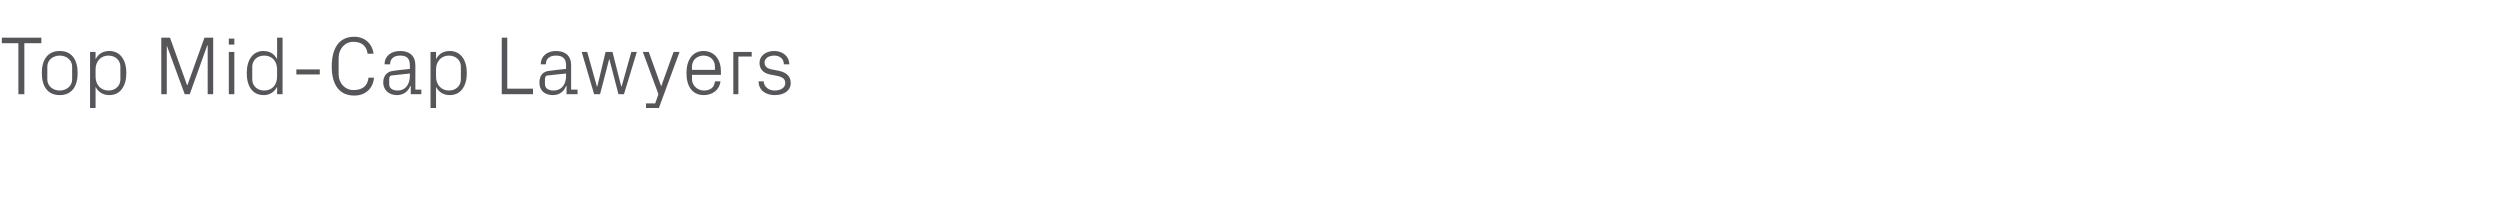 <?xml version="1.0" standalone="no"?><!DOCTYPE svg PUBLIC "-//W3C//DTD SVG 1.1//EN" "http://www.w3.org/Graphics/SVG/1.1/DTD/svg11.dtd"><svg xmlns="http://www.w3.org/2000/svg" version="1.1" width="544.1px" height="46.5px" viewBox="0 -6 544.1 46.5" style="top:-6px">  <desc>Top Mid Cap Lawyers</desc>  <defs/>  <g id="Polygon87874">    <path d="M 0.4 2.2 L 9 2.2 L 9 3.4 L 5.3 3.4 L 5.3 14.5 L 4 14.5 L 4 3.4 L 0.4 3.4 L 0.4 2.2 Z M 13 5.1 C 15.7 5.1 16.9 7.1 16.9 9.9 C 16.9 12.7 15.7 14.7 13 14.7 C 10.3 14.7 9.1 12.7 9.1 9.9 C 9.1 7.1 10.3 5.1 13 5.1 Z M 15.7 8.5 C 15.7 7.1 14.5 6.1 13 6.1 C 11.5 6.1 10.3 7.1 10.3 8.5 C 10.3 8.5 10.3 11.3 10.3 11.3 C 10.3 12.7 11.5 13.7 13 13.7 C 14.5 13.7 15.7 12.7 15.7 11.3 C 15.7 11.3 15.7 8.5 15.7 8.5 Z M 20.8 10.7 C 20.8 12.4 21.9 13.7 23.6 13.7 C 25.2 13.7 26.2 12.6 26.2 11.3 C 26.2 11.3 26.2 8.5 26.2 8.5 C 26.2 7.2 25.2 6.1 23.6 6.1 C 21.9 6.1 20.8 7.4 20.8 9.1 C 20.8 9.1 20.8 10.7 20.8 10.7 Z M 19.6 17.5 L 19.6 5.3 L 20.8 5.3 C 20.8 5.3 20.81 6.89 20.8 6.9 C 21.4 5.7 22.4 5.1 23.8 5.1 C 26.2 5.1 27.5 7.1 27.5 9.9 C 27.5 12.7 26.2 14.7 23.8 14.7 C 22.5 14.7 21.4 14.1 20.8 12.9 C 20.81 12.91 20.8 17.5 20.8 17.5 L 19.6 17.5 Z M 40.7 12.5 L 40.8 12.5 L 44.5 2.2 L 46.4 2.2 L 46.4 14.5 L 45.2 14.5 L 45.2 3.9 L 45.1 3.9 L 41.3 14.5 L 40.2 14.5 L 36.3 3.9 L 36.3 3.9 L 36.3 14.5 L 35.1 14.5 L 35.1 2.2 L 37 2.2 L 40.7 12.5 Z M 49.8 14.5 L 49.8 5.3 L 51 5.3 L 51 14.5 L 49.8 14.5 Z M 51 3.7 L 49.8 3.7 L 49.8 2.4 L 51 2.4 L 51 3.7 Z M 60.3 9.1 C 60.3 7.4 59.3 6.1 57.5 6.1 C 55.9 6.1 54.9 7.2 54.9 8.5 C 54.9 8.5 54.9 11.3 54.9 11.3 C 54.9 12.6 55.9 13.7 57.5 13.7 C 59.3 13.7 60.3 12.4 60.3 10.7 C 60.3 10.7 60.3 9.1 60.3 9.1 Z M 60.3 14.5 C 60.3 14.5 60.34 12.91 60.3 12.9 C 59.7 14.1 58.6 14.7 57.4 14.7 C 54.9 14.7 53.7 12.7 53.7 9.9 C 53.7 7.1 55 5.1 57.3 5.1 C 58.7 5.1 59.7 5.7 60.3 6.9 C 60.34 6.89 60.3 2.2 60.3 2.2 L 61.5 2.2 L 61.5 14.5 L 60.3 14.5 Z M 64.5 9.1 L 69.6 9.1 L 69.6 10.2 L 64.5 10.2 L 64.5 9.1 Z M 72.2 8.5 C 72.2 4.6 73.7 2 77.1 2 C 79.3 2 81 3.4 81.3 5.7 C 81.3 5.7 80 5.7 80 5.7 C 79.8 3.9 78.6 3.1 76.9 3.1 C 75 3.1 73.7 4.7 73.7 6.6 C 73.7 6.6 73.7 10.2 73.7 10.2 C 73.7 12.1 75.1 13.6 76.9 13.6 C 78.8 13.6 80 12.8 80.2 10.9 C 80.2 10.9 81.4 10.9 81.4 10.9 C 81.2 13.2 79.6 14.8 77.1 14.8 C 73.9 14.8 72.2 12.5 72.2 8.5 Z M 89.2 8.2 C 89.2 6.6 88.4 6.1 87.1 6.1 C 85.8 6.1 84.9 6.7 84.9 8 C 84.9 8 83.7 8 83.7 8 C 83.7 6.2 85.1 5.1 87.1 5.1 C 89.1 5.1 90.4 6.1 90.4 8.2 C 90.4 8.23 90.4 13.5 90.4 13.5 L 91.7 13.5 L 91.7 14.5 L 89.4 14.5 L 89.4 12.7 C 89.4 12.7 89.3 12.71 89.3 12.7 C 88.8 14 87.7 14.7 86.4 14.7 C 85.5 14.7 84.7 14.4 84.2 13.9 C 83.7 13.4 83.4 12.7 83.4 12 C 83.4 10.5 84.2 9.5 85.8 9.4 C 85.77 9.36 89.2 9 89.2 9 C 89.2 9 89.24 8.19 89.2 8.2 Z M 85.4 10.4 C 84.9 10.4 84.7 10.7 84.7 11.3 C 84.7 11.3 84.7 12.3 84.7 12.3 C 84.7 13.2 85.4 13.7 86.6 13.7 C 88.2 13.7 89.2 12.4 89.2 10.5 C 89.24 10.49 89.2 10 89.2 10 C 89.2 10 85.43 10.39 85.4 10.4 Z M 94.9 10.7 C 94.9 12.4 96 13.7 97.7 13.7 C 99.3 13.7 100.3 12.6 100.3 11.3 C 100.3 11.3 100.3 8.5 100.3 8.5 C 100.3 7.2 99.3 6.1 97.7 6.1 C 96 6.1 94.9 7.4 94.9 9.1 C 94.9 9.1 94.9 10.7 94.9 10.7 Z M 93.7 17.5 L 93.7 5.3 L 94.9 5.3 C 94.9 5.3 94.91 6.89 94.9 6.9 C 95.5 5.7 96.5 5.1 97.9 5.1 C 100.3 5.1 101.6 7.1 101.6 9.9 C 101.6 12.7 100.3 14.7 97.9 14.7 C 96.6 14.7 95.5 14.1 94.9 12.9 C 94.91 12.91 94.9 17.5 94.9 17.5 L 93.7 17.5 Z M 109.2 2.2 L 110.4 2.2 L 110.4 13.3 L 116 13.3 L 116 14.5 L 109.2 14.5 L 109.2 2.2 Z M 123.2 8.2 C 123.2 6.6 122.3 6.1 121 6.1 C 119.7 6.1 118.8 6.7 118.8 8 C 118.8 8 117.7 8 117.7 8 C 117.7 6.2 119.1 5.1 121 5.1 C 123 5.1 124.3 6.1 124.3 8.2 C 124.32 8.23 124.3 13.5 124.3 13.5 L 125.7 13.5 L 125.7 14.5 L 123.3 14.5 L 123.3 12.7 C 123.3 12.7 123.23 12.71 123.2 12.7 C 122.7 14 121.7 14.7 120.3 14.7 C 119.4 14.7 118.6 14.4 118.1 13.9 C 117.6 13.4 117.4 12.7 117.4 12 C 117.4 10.5 118.1 9.5 119.7 9.4 C 119.7 9.36 123.2 9 123.2 9 C 123.2 9 123.17 8.19 123.2 8.2 Z M 119.4 10.4 C 118.8 10.4 118.6 10.7 118.6 11.3 C 118.6 11.3 118.6 12.3 118.6 12.3 C 118.6 13.2 119.3 13.7 120.5 13.7 C 122.2 13.7 123.2 12.4 123.2 10.5 C 123.17 10.49 123.2 10 123.2 10 C 123.2 10 119.36 10.39 119.4 10.4 Z M 130 12.8 L 131.8 5.3 L 133.3 5.3 L 135.2 12.8 L 135.3 12.8 L 137.4 5.3 L 138.6 5.3 L 135.8 14.5 L 134.6 14.5 L 132.6 6.8 L 132.6 6.8 L 130.6 14.5 L 129.3 14.5 L 126.6 5.3 L 127.8 5.3 L 129.9 12.8 L 130 12.8 Z M 143.9 12.8 L 146.6 5.3 L 147.9 5.3 L 143.4 17.5 L 140.6 17.5 L 140.6 16.5 L 142.6 16.5 L 143.3 14.5 L 139.9 5.3 L 141.2 5.3 L 143.9 12.8 L 143.9 12.8 Z M 155.6 8.5 C 155.6 7 154.5 6.1 153.1 6.1 C 151.8 6.1 150.6 7 150.6 8.5 C 150.64 8.55 150.6 9.2 150.6 9.2 L 155.6 9.2 C 155.6 9.2 155.64 8.55 155.6 8.5 Z M 156.8 11.7 C 156.6 13.6 155 14.7 153.2 14.7 C 150.6 14.7 149.4 12.7 149.4 9.9 C 149.4 7.1 150.7 5.1 153.1 5.1 C 155.6 5.1 156.9 7.1 156.9 9.5 C 156.9 9.49 156.9 10.3 156.9 10.3 L 150.6 10.3 C 150.6 10.3 150.64 11.25 150.6 11.2 C 150.6 12.7 151.9 13.7 153.2 13.7 C 154.5 13.7 155.5 13.1 155.6 11.7 C 155.6 11.7 156.8 11.7 156.8 11.7 Z M 159.6 5.3 L 163.6 5.3 L 163.6 6.3 L 160.7 6.3 L 160.7 14.5 L 159.6 14.5 L 159.6 5.3 Z M 169.5 9.4 C 171.2 9.8 172.1 10.6 172.1 12.1 C 172.1 13.6 170.8 14.7 168.6 14.7 C 166.6 14.7 165.1 13.6 165.1 11.7 C 165.1 11.7 166.2 11.7 166.2 11.7 C 166.3 13 167.4 13.7 168.6 13.7 C 169.9 13.7 170.9 13.1 170.9 12.1 C 170.9 11.2 170.4 10.8 169.1 10.5 C 169.1 10.5 167.5 10.2 167.5 10.2 C 166.2 9.9 165.3 9.1 165.3 7.7 C 165.3 6.2 166.6 5.1 168.5 5.1 C 170.1 5.1 171.7 6 171.8 8 C 171.8 8 170.6 8 170.6 8 C 170.6 6.7 169.6 6.1 168.5 6.1 C 167.3 6.1 166.4 6.7 166.4 7.6 C 166.4 8.5 167 8.9 167.9 9.1 C 167.9 9.1 169.5 9.4 169.5 9.4 Z " stroke="none" fill="#575559"/>  </g></svg>